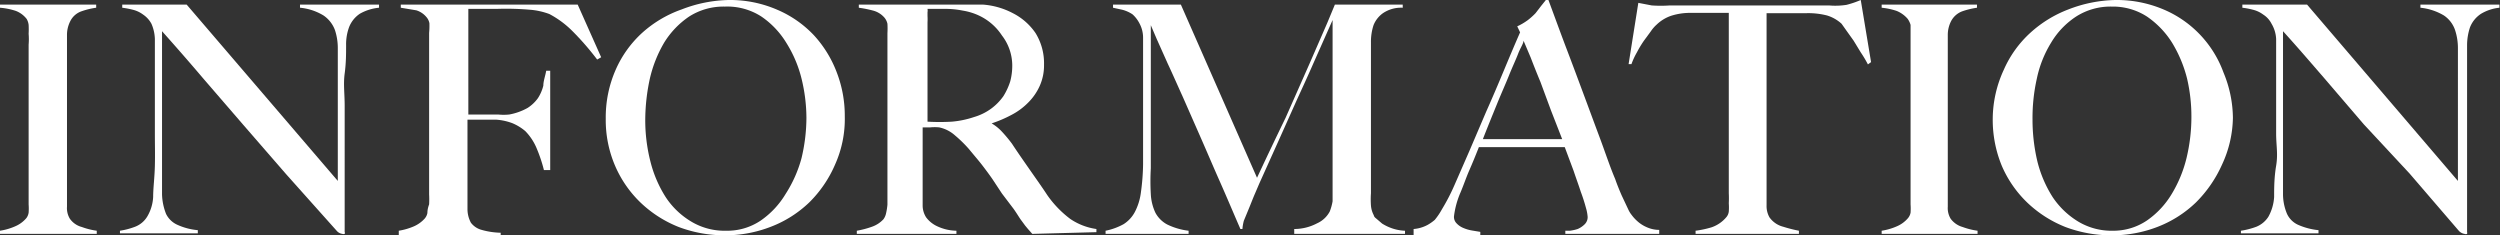 <svg id="レイヤー_1" data-name="レイヤー 1" xmlns="http://www.w3.org/2000/svg" viewBox="0 0 87.33 8.22"><rect x="0" y="0" width="87.33" height="8.22" fill="#333333" stroke="none"/><defs><style>.cls-1{fill:#fff;}</style></defs><title>top_information_headline</title><path class="cls-1" d="M0,8.17V8.06a2.1,2.1,0,0,0,.52-.15,1.06,1.06,0,0,0,.4-.29A.42.42,0,0,0,1,7.43a2,2,0,0,0,0-.29c0-.11,0-.22,0-.35s0-.24,0-.36V6c0-.18,0-.37,0-.59V1.56a2.3,2.3,0,0,0,0-.38A2.91,2.91,0,0,0,1,.87.52.52,0,0,0,.93.66.88.88,0,0,0,.55.38,2.37,2.37,0,0,0,0,.27V.16H3.36V.27a2.58,2.58,0,0,0-.5.12.69.69,0,0,0-.41.36,1.05,1.05,0,0,0-.11.47c0,.2,0,.38,0,.55s0,.37,0,.55,0,.37,0,.55V6.6c0,.21,0,.42,0,.62a.72.72,0,0,0,.1.42.74.74,0,0,0,.42.29,2.46,2.46,0,0,0,.52.13v.11Z"/><path class="cls-1" d="M12.57.48a1,1,0,0,0-.38.48,1.74,1.74,0,0,0-.1.61c0,.31,0,.63-.05,1s0,.69,0,1.13,0,.9,0,1.39V6.57c0,.27,0,.54,0,.81V8.1a.09.09,0,0,1,0,.07.11.11,0,0,1-.08,0,.31.31,0,0,1-.2-.11L10,6.09,8.48,4.34,7.09,2.73c-.45-.53-.93-1.08-1.43-1.64v4.7c0,.37,0,.72,0,1a2,2,0,0,0,.14.68.8.8,0,0,0,.39.38,2.18,2.18,0,0,0,.72.19v.11H4.19V8.06a2.6,2.6,0,0,0,.53-.14.85.85,0,0,0,.42-.35,1.48,1.48,0,0,0,.21-.69c0-.31.05-.67.06-1.09s0-.7,0-1.13,0-.9,0-1.4V1.9c0-.15,0-.33,0-.54A1.44,1.44,0,0,0,5.29.83.91.91,0,0,0,5,.51,1,1,0,0,0,4.64.34,3,3,0,0,0,4.27.27V.16H6.52L11.8,6.32V2.54c0-.3,0-.58,0-.85a2,2,0,0,0-.1-.64,1.06,1.06,0,0,0-.4-.51,1.92,1.92,0,0,0-.82-.27V.16h2.76V.27A1.66,1.66,0,0,0,12.57.48Z"/><path class="cls-1" d="M20.86,2.08a9.65,9.65,0,0,0-.87-1,3.34,3.34,0,0,0-.8-.59,2.49,2.49,0,0,0-.68-.15A9.76,9.76,0,0,0,17.36.31h-1l0,.14s0,.1,0,.15,0,.14,0,.23,0,.21,0,.34,0,.55,0,.85V4h.59c.15,0,.3,0,.45,0a1.86,1.86,0,0,0,.39,0,2.05,2.05,0,0,0,.64-.23,1.31,1.31,0,0,0,.36-.34,1.43,1.43,0,0,0,.19-.44c0-.16.07-.34.1-.52h.14V5.94H19a5.07,5.07,0,0,0-.25-.75,1.9,1.9,0,0,0-.4-.61,1.72,1.72,0,0,0-.46-.28,2,2,0,0,0-.56-.12h-1v2c0,.18,0,.33,0,.45s0,.47,0,.68a1,1,0,0,0,.12.47.69.69,0,0,0,.34.24,2.62,2.62,0,0,0,.7.11v.11H13.93V8.06a2.23,2.23,0,0,0,.52-.15,1.11,1.11,0,0,0,.39-.28.42.42,0,0,0,.09-.19q0-.14.06-.3a3.39,3.39,0,0,0,0-.35c0-.12,0-.24,0-.36s0-.24,0-.42,0-.37,0-.59V1.55c0-.14,0-.28,0-.4A2.63,2.63,0,0,0,15,.81a.45.45,0,0,0-.11-.22.74.74,0,0,0-.35-.23L14,.27V.16h6.18L21,2Z"/><path class="cls-1" d="M29.17,5.75a4.18,4.18,0,0,1-.9,1.32,4,4,0,0,1-1.34.85,4.4,4.4,0,0,1-1.62.3,4.54,4.54,0,0,1-1.6-.29,4.13,4.13,0,0,1-1.32-.84,3.94,3.94,0,0,1-.9-1.29,4.05,4.05,0,0,1-.33-1.65,4.13,4.13,0,0,1,.35-1.72,3.82,3.82,0,0,1,.93-1.29A4.08,4.08,0,0,1,23.81.33,4.77,4.77,0,0,1,25.46,0a4.14,4.14,0,0,1,1.69.34,3.82,3.82,0,0,1,1.28.89,4,4,0,0,1,.8,1.3,4.21,4.21,0,0,1,.28,1.54A3.88,3.88,0,0,1,29.17,5.75ZM28,2.75a4.25,4.25,0,0,0-.53-1.25,3,3,0,0,0-.87-.92A2.2,2.2,0,0,0,25.32.23a2.23,2.23,0,0,0-1.25.35,3,3,0,0,0-.87.91,4.43,4.43,0,0,0-.5,1.26,6.89,6.89,0,0,0-.16,1.43,5.84,5.84,0,0,0,.18,1.46,4.22,4.22,0,0,0,.53,1.24,2.75,2.75,0,0,0,.88.85,2.26,2.26,0,0,0,1.23.33,2.09,2.09,0,0,0,1.22-.36,3,3,0,0,0,.86-.92A4.45,4.45,0,0,0,28,5.52a6.16,6.16,0,0,0,.17-1.4A5.84,5.84,0,0,0,28,2.75Z"/><path class="cls-1" d="M36.06,8.17,35.91,8l-.1-.12s-.08-.11-.14-.19-.14-.22-.26-.39L35,6.76l-.33-.5c-.11-.16-.23-.32-.36-.49s-.29-.35-.46-.56a4.45,4.45,0,0,0-.49-.48,1.2,1.2,0,0,0-.55-.28,1.6,1.6,0,0,0-.32,0l-.26,0V5.65c0,.36,0,.66,0,.9s0,.45,0,.62a.77.77,0,0,0,.12.42,1,1,0,0,0,.34.29,1.64,1.64,0,0,0,.72.18v.11H29.93V8.06a3.18,3.18,0,0,0,.53-.14,1,1,0,0,0,.4-.26.53.53,0,0,0,.09-.2A2.24,2.24,0,0,0,31,7.15l0-.35c0-.13,0-.25,0-.37V6c0-.18,0-.37,0-.59V1.55l0-.39A2.88,2.88,0,0,0,31,.83a.5.5,0,0,0-.11-.22A.79.79,0,0,0,30.5.37,4.19,4.19,0,0,0,30,.27V.16H33c.5,0,.94,0,1.33,0a2.66,2.66,0,0,1,1.05.3,2.12,2.12,0,0,1,.79.69,2,2,0,0,1,.3,1.11,1.75,1.75,0,0,1-.15.74,1.94,1.94,0,0,1-.4.58,2.3,2.3,0,0,1-.58.43,4.34,4.34,0,0,1-.7.3v0a1.58,1.58,0,0,1,.36.29,4.87,4.87,0,0,1,.35.42c.19.29.4.59.63.92s.43.61.6.87a3.63,3.63,0,0,0,.81.84,2.17,2.17,0,0,0,.91.35v.11ZM35,1.24a1.94,1.94,0,0,0-.81-.7,2.14,2.14,0,0,0-.56-.17A3.11,3.11,0,0,0,33,.31h-.37l-.23,0a.37.37,0,0,1,0,.12s0,.08,0,.13a2,2,0,0,1,0,.22c0,.09,0,.22,0,.39s0,.55,0,.88,0,.64,0,.95V4.25a7.46,7.46,0,0,0,.85,0,3.29,3.29,0,0,0,.77-.16,1.93,1.93,0,0,0,.61-.3,1.9,1.9,0,0,0,.42-.43,2.25,2.25,0,0,0,.24-.52,2.12,2.12,0,0,0,.07-.57A1.72,1.72,0,0,0,35,1.24Z"/><path class="cls-1" d="M45.21,8.17V8a1.72,1.72,0,0,0,.8-.2.93.93,0,0,0,.44-.41,1.79,1.79,0,0,0,.1-.36c0-.14,0-.29,0-.44,0-.49,0-1,0-1.4V.7l-.67,1.51c-.2.46-.41.91-.61,1.35l-.6,1.34-.68,1.51-.15.35c-.07.16-.13.32-.2.49l-.19.46A1.66,1.66,0,0,0,43.4,8h-.07c-.24-.55-.47-1.1-.71-1.64s-.46-1.06-.68-1.56l-.62-1.41c-.2-.44-.37-.83-.53-1.17l-.38-.85L40.2.88V2.17c0,.38,0,.75,0,1.12s0,.75,0,1.16V5.88a7.93,7.93,0,0,0,0,.9,1.72,1.72,0,0,0,.16.65,1,1,0,0,0,.41.41,2.32,2.32,0,0,0,.75.22v.11h-2.9V8.06a2.19,2.19,0,0,0,.63-.23,1.13,1.13,0,0,0,.39-.42,2,2,0,0,0,.21-.66,7.88,7.88,0,0,0,.08-1c0-.32,0-.7,0-1.13s0-.9,0-1.4V1.86c0-.15,0-.33,0-.55a1.05,1.05,0,0,0-.13-.5A1.08,1.08,0,0,0,39.56.5,1.17,1.17,0,0,0,39.2.34L38.88.27V.16h2.37l2.66,6.05q.5-1.07,1-2.1l.84-1.9.61-1.4.27-.65H49V.27a1.13,1.13,0,0,0-.69.19.94.94,0,0,0-.33.42,1.86,1.86,0,0,0-.09.59c0,.27,0,.53,0,.79s0,.7,0,1V5.51c0,.39,0,.81,0,1.24a3.1,3.1,0,0,0,0,.43.86.86,0,0,0,.1.34s0,.05.08.11l.21.18a1.69,1.69,0,0,0,.33.16,1.57,1.57,0,0,0,.47.09v.11Z"/><path class="cls-1" d="M54.68,8.17V8.06l.16,0A1.54,1.54,0,0,0,55.11,8a.78.78,0,0,0,.24-.16.35.35,0,0,0,.11-.26,1.48,1.48,0,0,0-.06-.32,5.81,5.81,0,0,0-.18-.56c-.07-.22-.16-.46-.25-.73l-.31-.83h-3c-.11.28-.22.55-.33.8s-.2.52-.31.78a3,3,0,0,0-.23.84.32.32,0,0,0,.09.24.67.67,0,0,0,.23.16,1.32,1.32,0,0,0,.3.09l.3.05v.11H49.38V8a1.23,1.23,0,0,0,.5-.15,1.57,1.57,0,0,0,.24-.17,2.37,2.37,0,0,0,.25-.37,7,7,0,0,0,.44-.85l.52-1.19.59-1.38c.21-.47.41-.94.61-1.42s.39-.93.57-1.34L53,.92a2.12,2.12,0,0,0,.36-.21,2.35,2.35,0,0,0,.28-.25L53.84.2,54,0h.09c.23.62.44,1.2.65,1.75s.41,1.09.6,1.6.37,1,.55,1.48.35,1,.53,1.42c.08.23.16.42.23.58l.24.51a.89.89,0,0,0,.1.16,1.41,1.41,0,0,0,.21.23,1.18,1.18,0,0,0,.31.2,1.06,1.06,0,0,0,.45.1v.14ZM53.22,1.42c0,.1-.11.25-.19.46s-.2.46-.32.76-.27.63-.42,1-.32.78-.49,1.22h2.77l-.39-1-.37-1c-.13-.31-.24-.59-.34-.85Z"/><path class="cls-1" d="M65.25,2.25A4.11,4.11,0,0,0,65,1.83l-.25-.41-.25-.35L64.33.83a1.32,1.32,0,0,0-.51-.29,2.64,2.64,0,0,0-.7-.08H61.71V1.2c0,.32,0,.65,0,1V6.55c0,.22,0,.42,0,.62a.8.8,0,0,0,.1.42.84.84,0,0,0,.48.33,5,5,0,0,0,.55.14v.11H59.23V8.06a3.48,3.48,0,0,0,.56-.12,1.17,1.17,0,0,0,.52-.36.37.37,0,0,0,.08-.19,1.92,1.92,0,0,0,0-.29,3.49,3.49,0,0,0,0-.35V6.39c0-.11,0-.24,0-.42s0-.35,0-.56,0-.43,0-.65V.45H59.07a2.19,2.19,0,0,0-.69.1,1.37,1.37,0,0,0-.51.31,1.22,1.22,0,0,0-.2.23l-.25.34a3.85,3.85,0,0,0-.24.4,2.5,2.5,0,0,0-.19.41l-.1,0L57.23.1l.47.09a4.49,4.49,0,0,0,.63,0l.75,0h4.81A2.56,2.56,0,0,0,64.5.17,3.24,3.24,0,0,0,65,0l.36,2.17Z"/><path class="cls-1" d="M65.73,8.17V8.06a2.1,2.1,0,0,0,.52-.15,1.06,1.06,0,0,0,.4-.29.42.42,0,0,0,.09-.19,2,2,0,0,0,0-.29c0-.11,0-.22,0-.35s0-.24,0-.36,0-.24,0-.42,0-.37,0-.59V1.56c0-.14,0-.26,0-.38s0-.21,0-.31a.69.69,0,0,0-.1-.21,1,1,0,0,0-.39-.28,2.37,2.37,0,0,0-.52-.11V.16h3.33V.27a2.76,2.76,0,0,0-.5.12.72.72,0,0,0-.41.36,1.05,1.05,0,0,0-.11.47c0,.2,0,.38,0,.55s0,.37,0,.55V6.6c0,.21,0,.42,0,.62a.72.72,0,0,0,.1.42.78.78,0,0,0,.42.29,2.46,2.46,0,0,0,.52.13v.11Z"/><path class="cls-1" d="M77.62,5.75a4.38,4.38,0,0,1-.91,1.32,4,4,0,0,1-1.33.85,4.4,4.4,0,0,1-1.62.3,4.55,4.55,0,0,1-1.61-.29,4.13,4.13,0,0,1-1.32-.84,3.94,3.94,0,0,1-.9-1.29,4.22,4.22,0,0,1-.32-1.65A4.13,4.13,0,0,1,70,2.43a3.82,3.82,0,0,1,.93-1.29A4.18,4.18,0,0,1,72.25.33,4.77,4.77,0,0,1,73.9,0a4.19,4.19,0,0,1,1.7.34,3.8,3.8,0,0,1,2.07,2.19A4.21,4.21,0,0,1,78,4.11,4,4,0,0,1,77.62,5.75Zm-1.22-3a4.51,4.51,0,0,0-.52-1.25A3.1,3.1,0,0,0,75,.58,2.19,2.19,0,0,0,73.77.23a2.23,2.23,0,0,0-1.25.35,2.8,2.8,0,0,0-.87.91,3.91,3.91,0,0,0-.5,1.26A6.27,6.27,0,0,0,71,4.18a6.34,6.34,0,0,0,.17,1.46,4.22,4.22,0,0,0,.53,1.24,2.85,2.85,0,0,0,.88.85,2.26,2.26,0,0,0,1.23.33A2.09,2.09,0,0,0,75,7.7a3,3,0,0,0,.86-.92,4.45,4.45,0,0,0,.52-1.26,6.16,6.16,0,0,0,.17-1.4A5.84,5.84,0,0,0,76.4,2.75Z"/><path class="cls-1" d="M86.67.48a1,1,0,0,0-.39.48,2,2,0,0,0-.1.61c0,.31,0,.63,0,1s0,.69,0,1.13,0,.9,0,1.39v.71c0,.26,0,.53,0,.8V8.1a.14.14,0,0,1,0,.07.12.12,0,0,1-.09,0,.34.34,0,0,1-.2-.11l-1.72-2L82.57,4.34,81.19,2.73c-.46-.53-.93-1.08-1.44-1.64v4.7c0,.37,0,.72,0,1a1.78,1.78,0,0,0,.14.68.78.78,0,0,0,.38.38,2.33,2.33,0,0,0,.72.19v.11H78.28V8.06a2.69,2.69,0,0,0,.54-.14.9.9,0,0,0,.42-.35,1.62,1.62,0,0,0,.2-.69c0-.31,0-.67.07-1.09s0-.7,0-1.13,0-.9,0-1.4V1.9c0-.15,0-.33,0-.54a1.14,1.14,0,0,0-.16-.53.82.82,0,0,0-.29-.32,1,1,0,0,0-.36-.17,2.66,2.66,0,0,0-.37-.07V.16h2.26l5.27,6.16V2.54c0-.3,0-.58,0-.85a2,2,0,0,0-.1-.64,1,1,0,0,0-.39-.51,2,2,0,0,0-.82-.27V.16h2.76V.27A1.56,1.56,0,0,0,86.67.48Z"/></svg>